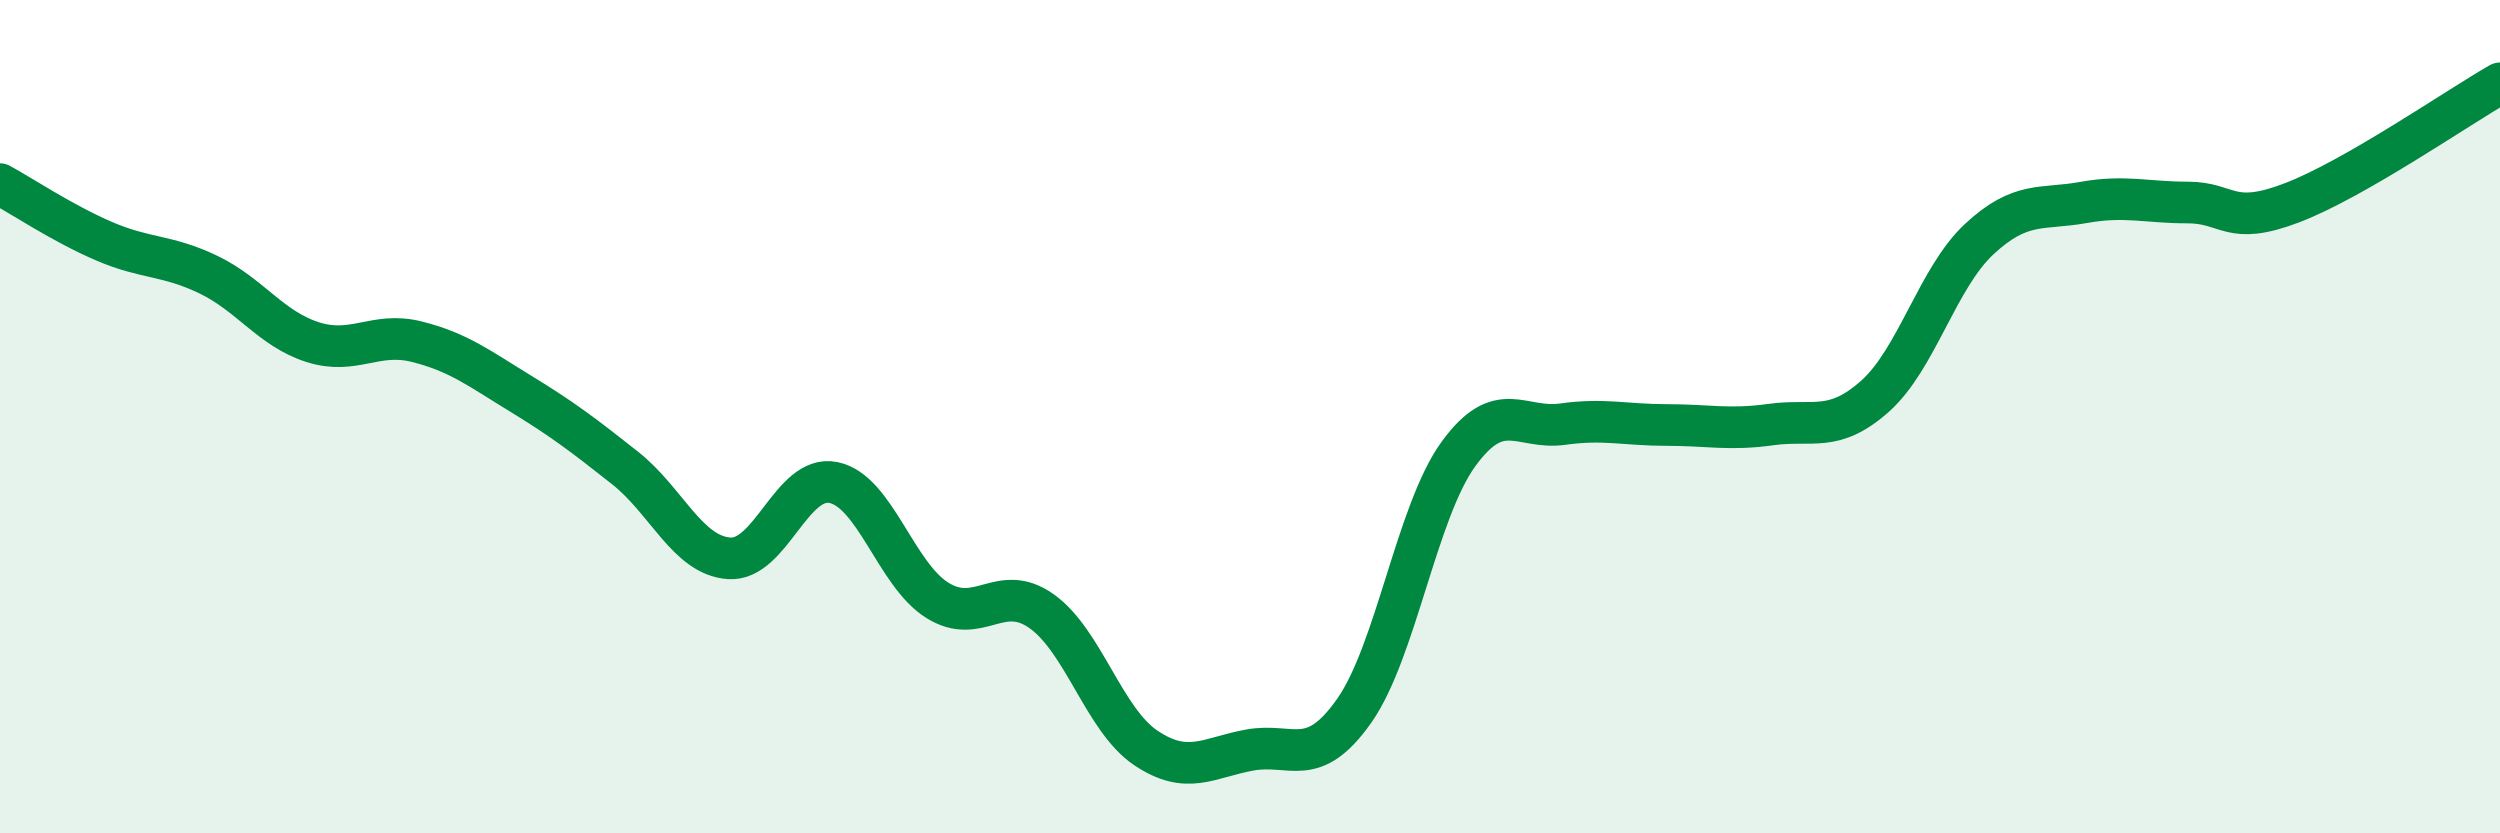 
    <svg width="60" height="20" viewBox="0 0 60 20" xmlns="http://www.w3.org/2000/svg">
      <path
        d="M 0,4.42 C 0.5,4.69 1.5,5.36 2.5,5.79 C 3.5,6.22 4,6.11 5,6.59 C 6,7.07 6.5,7.89 7.5,8.21 C 8.5,8.53 9,7.95 10,8.2 C 11,8.45 11.5,8.84 12.5,9.45 C 13.5,10.06 14,10.44 15,11.23 C 16,12.02 16.5,13.33 17.5,13.4 C 18.5,13.47 19,11.38 20,11.58 C 21,11.78 21.5,13.79 22.5,14.41 C 23.5,15.03 24,13.96 25,14.67 C 26,15.38 26.5,17.28 27.5,17.95 C 28.5,18.62 29,18.18 30,18 C 31,17.82 31.5,18.48 32.5,17.06 C 33.5,15.64 34,12.28 35,10.9 C 36,9.52 36.5,10.32 37.5,10.18 C 38.5,10.04 39,10.2 40,10.2 C 41,10.2 41.5,10.33 42.5,10.19 C 43.5,10.05 44,10.4 45,9.51 C 46,8.62 46.5,6.67 47.5,5.74 C 48.5,4.81 49,5.04 50,4.86 C 51,4.68 51.5,4.86 52.5,4.86 C 53.5,4.86 53.5,5.44 55,4.87 C 56.5,4.3 59,2.57 60,2L60 20L0 20Z"
        fill="#008740"
        opacity="0.1"
        stroke-linecap="round"
        stroke-linejoin="round"
      />
      <path
        d="M 0,4.42 C 0.5,4.69 1.5,5.36 2.5,5.79 C 3.5,6.22 4,6.11 5,6.59 C 6,7.07 6.5,7.89 7.5,8.21 C 8.5,8.53 9,7.95 10,8.2 C 11,8.45 11.5,8.84 12.5,9.45 C 13.5,10.06 14,10.44 15,11.23 C 16,12.02 16.5,13.33 17.5,13.4 C 18.5,13.47 19,11.38 20,11.58 C 21,11.78 21.5,13.79 22.5,14.41 C 23.5,15.03 24,13.96 25,14.67 C 26,15.38 26.5,17.28 27.5,17.95 C 28.5,18.62 29,18.18 30,18 C 31,17.82 31.5,18.48 32.5,17.06 C 33.5,15.64 34,12.28 35,10.9 C 36,9.52 36.5,10.32 37.5,10.18 C 38.5,10.04 39,10.2 40,10.2 C 41,10.2 41.5,10.33 42.5,10.19 C 43.5,10.05 44,10.4 45,9.51 C 46,8.62 46.5,6.67 47.5,5.74 C 48.5,4.81 49,5.04 50,4.86 C 51,4.68 51.5,4.86 52.5,4.86 C 53.5,4.86 53.5,5.44 55,4.87 C 56.5,4.3 59,2.57 60,2"
        stroke="#008740"
        stroke-width="1"
        fill="none"
        stroke-linecap="round"
        stroke-linejoin="round"
      />
    </svg>
  